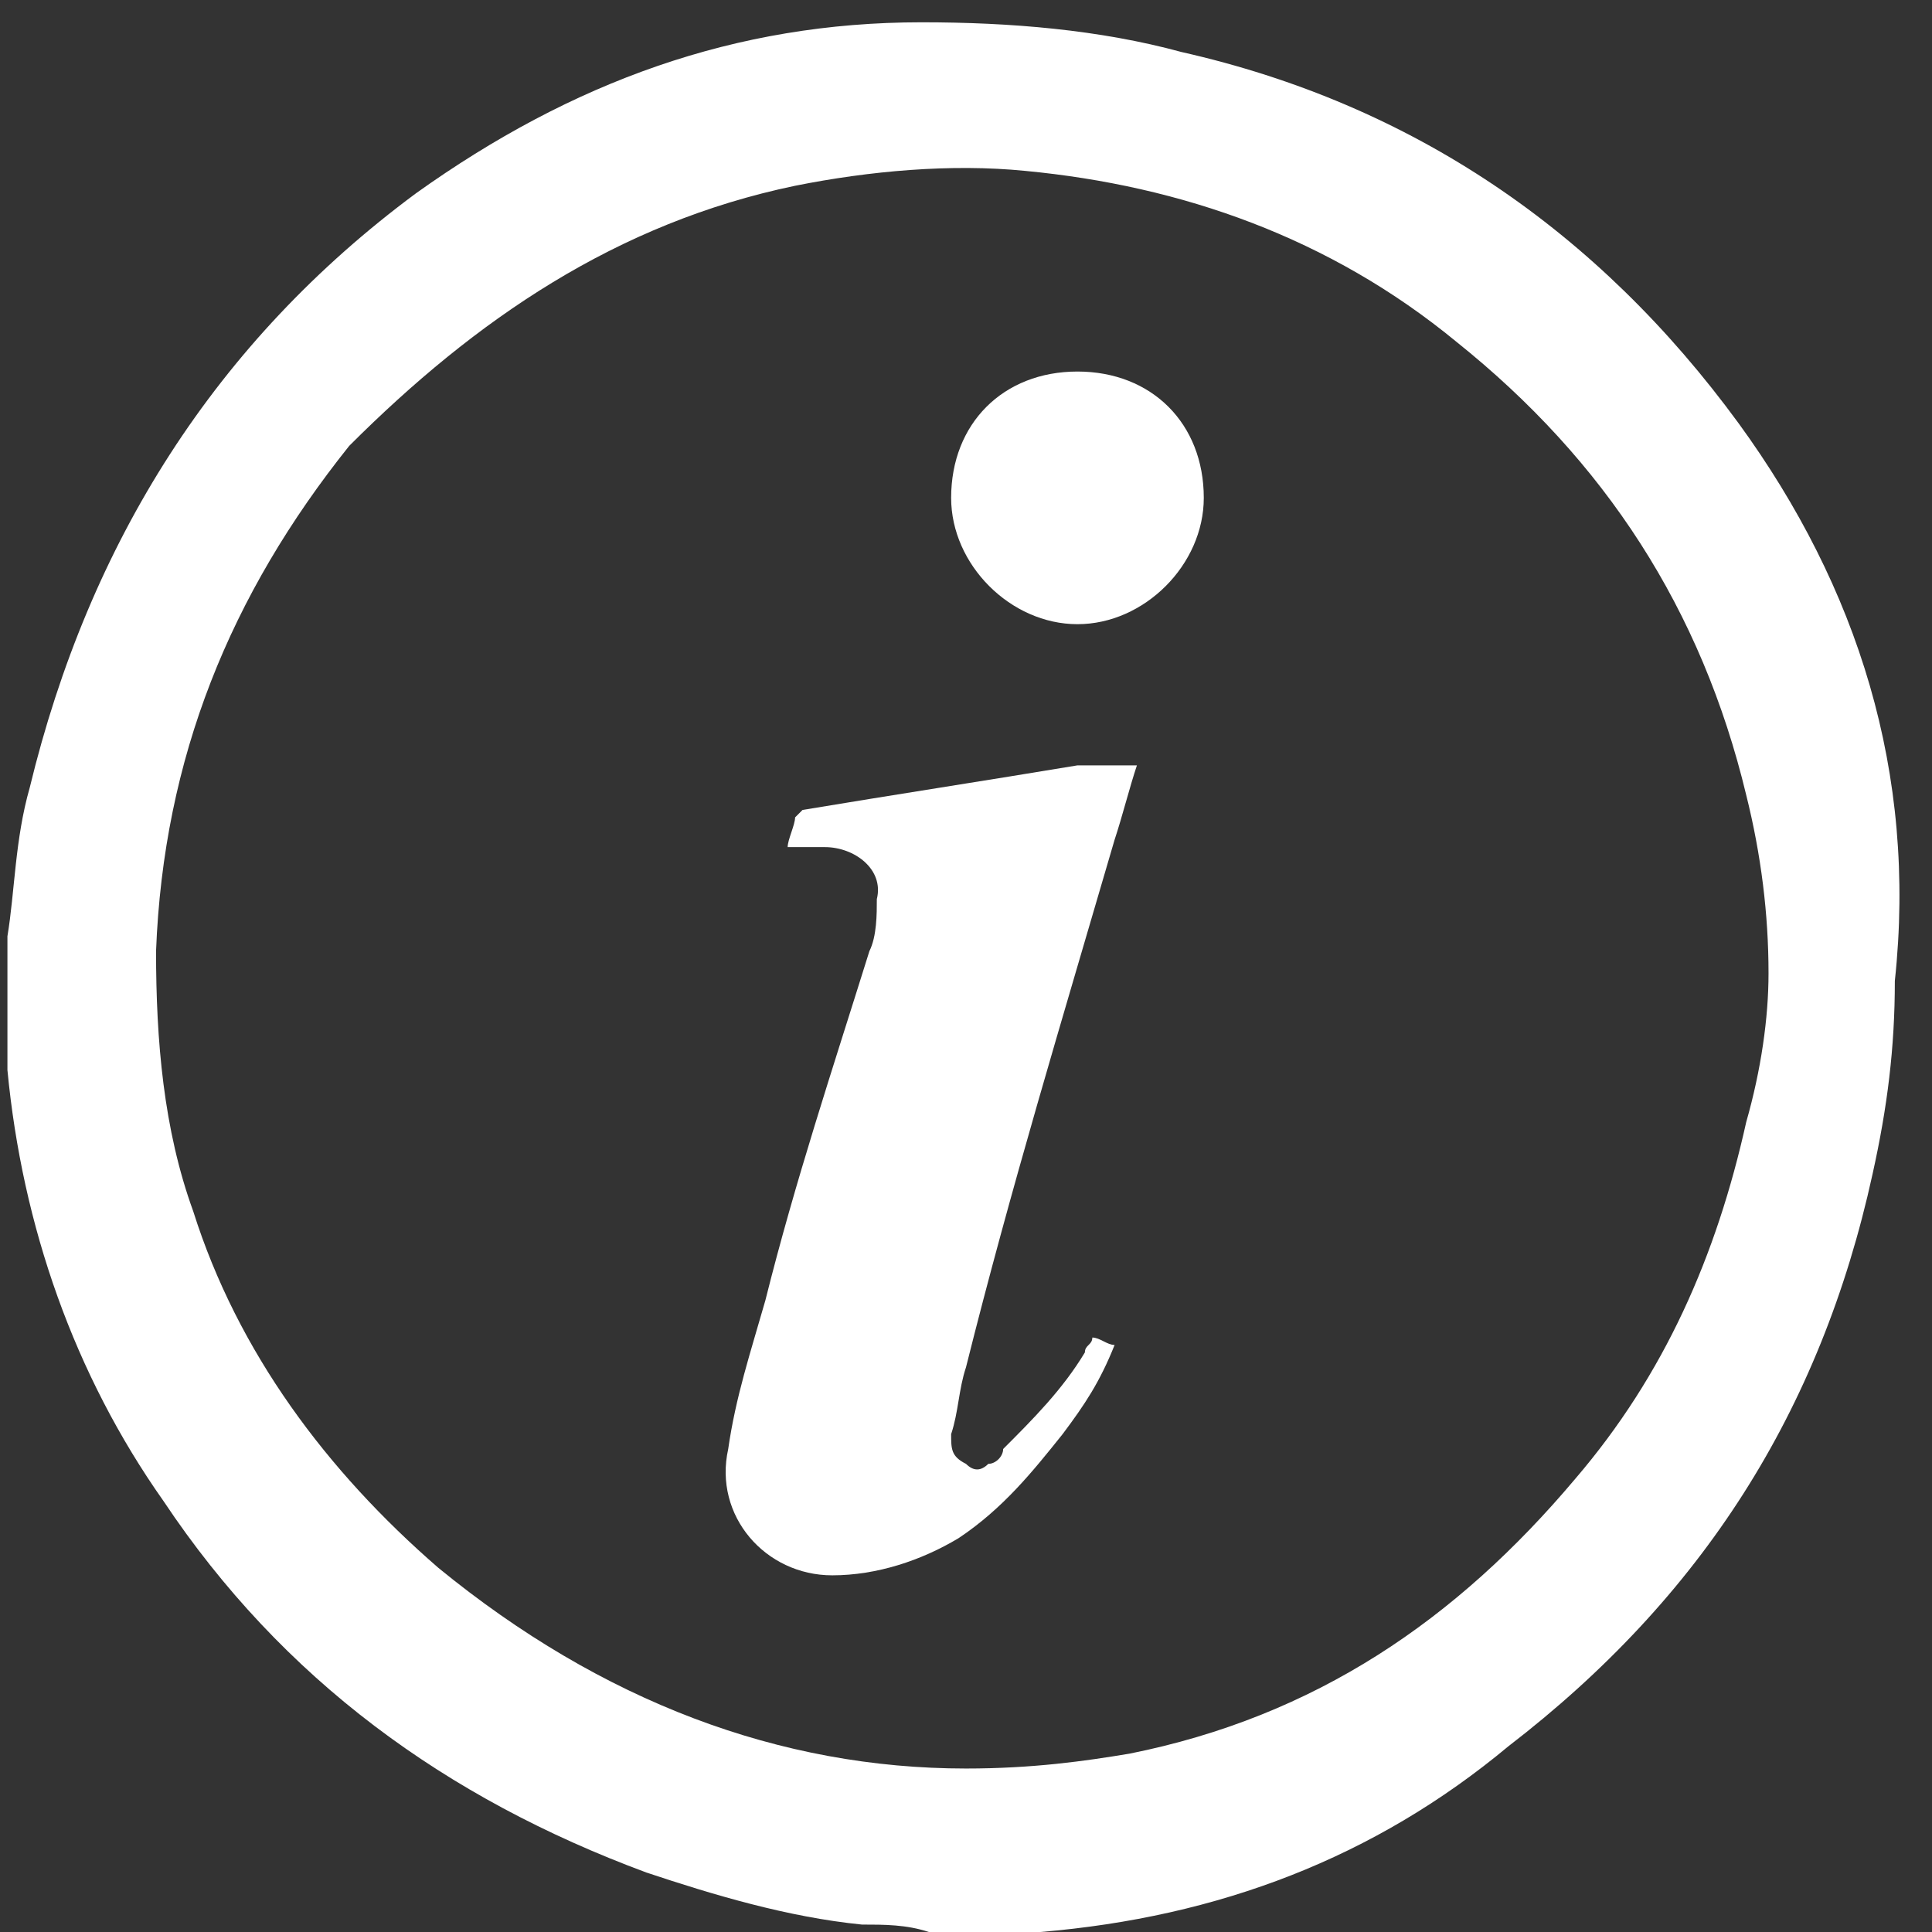 <?xml version="1.0" encoding="utf-8"?>
<!-- Generator: Adobe Illustrator 26.3.1, SVG Export Plug-In . SVG Version: 6.00 Build 0)  -->
<svg version="1.1" id="Layer_1" xmlns="http://www.w3.org/2000/svg" xmlns:xlink="http://www.w3.org/1999/xlink" x="0px" y="0px"
	 viewBox="0 0 26 26" style="enable-background:new 0 0 26 26;" xml:space="preserve">
<rect x="0" y="0" width="26" height="26" fill="#333333" stroke="none"/>
<style type="text/css">
	.st0{fill:#E65652;}
	.st1{fill:#FFFFFF;}
</style>
<g>
	<g>
		<path class="st1" d="M23.4,5.7c-1.9-2.6-4.4-4.3-7.5-5c-1.1-0.3-2.3-0.4-3.5-0.4C9.9,0.3,7.7,1.1,5.6,2.6c-2.7,2-4.4,4.7-5.2,8
			c-0.2,0.7-0.2,1.4-0.3,2c0,0.1,0,0.1,0,0.2v1.1c0,0.2,0,0.3,0,0.5c0.2,2.1,0.9,4.1,2.1,5.8c1.6,2.4,3.8,4,6.5,5
			c0.9,0.3,1.9,0.6,2.9,0.7c0.3,0,0.6,0,0.9,0.1c0,0,0,0,0,0h1c0.2,0,0.4,0,0.5,0c2.4-0.2,4.5-1,6.3-2.5c2.6-2,4.2-4.5,4.9-7.7
			c0.2-0.9,0.3-1.7,0.3-2.6C25.8,10.4,25,7.9,23.4,5.7z M23.5,15.1c-0.4,1.8-1.1,3.4-2.3,4.8c-1.6,1.9-3.5,3.2-6,3.7
			c-0.6,0.1-1.3,0.2-2.2,0.2c-2.5,0-4.9-0.9-7.1-2.7c-1.5-1.3-2.7-2.9-3.3-4.8c-0.4-1.1-0.5-2.3-0.5-3.5c0.1-2.6,1-4.8,2.6-6.8
			C6.4,4.3,8.3,3,10.7,2.5c1-0.2,2.1-0.3,3.1-0.2c2.1,0.2,4.1,0.9,5.8,2.3c2,1.6,3.3,3.6,3.9,6.1c0.2,0.8,0.3,1.6,0.3,2.4
			C23.8,13.7,23.7,14.4,23.5,15.1z"/>
		<path class="st1" d="M15,18.1C15,18.1,15,18.2,15,18.1c-0.2,0.5-0.4,0.8-0.7,1.2c-0.4,0.5-0.8,1-1.4,1.4c-0.5,0.3-1.1,0.5-1.7,0.5
			c-0.9,0-1.6-0.8-1.4-1.7c0.1-0.7,0.3-1.3,0.5-2c0.4-1.6,0.9-3.1,1.4-4.7c0.1-0.2,0.1-0.5,0.1-0.7c0.1-0.4-0.3-0.7-0.7-0.7
			c-0.2,0-0.3,0-0.5,0c0-0.1,0.1-0.3,0.1-0.4c0,0,0.1-0.1,0.1-0.1c1.2-0.2,2.5-0.4,3.7-0.6c0.2,0,0.5,0,0.8,0
			c-0.1,0.3-0.2,0.7-0.3,1c-0.7,2.4-1.4,4.7-2,7.1c-0.1,0.3-0.1,0.6-0.2,0.9c0,0.2,0,0.3,0.2,0.4c0.1,0.1,0.2,0.1,0.3,0
			c0.1,0,0.2-0.1,0.2-0.2c0.4-0.4,0.8-0.8,1.1-1.3c0-0.1,0.1-0.1,0.1-0.2C14.8,18,14.9,18.1,15,18.1z"/>
		<path class="st1" d="M16.2,6.7c0,0.9-0.8,1.7-1.7,1.7c-0.9,0-1.7-0.8-1.7-1.7c0-1,0.7-1.7,1.7-1.7C15.5,5,16.2,5.7,16.2,6.7z"/>
	</g>
</g>
</svg>
